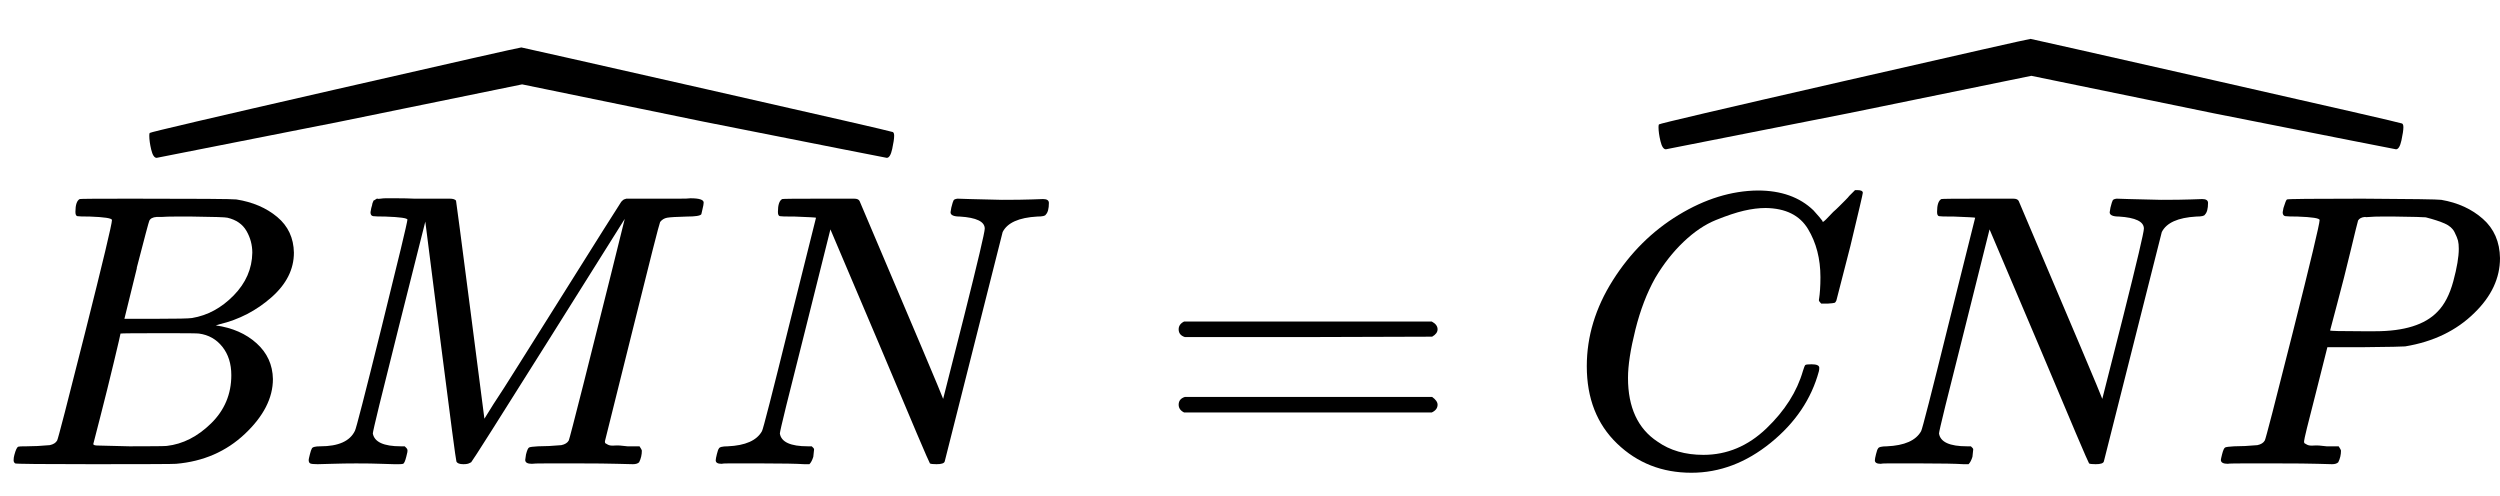 <svg style="vertical-align: -0.186ex;" xmlns="http://www.w3.org/2000/svg" width="14.549ex" height="2.887ex" role="img" focusable="false" viewBox="0 -1194 6430.6 1276" xmlns:xlink="http://www.w3.org/1999/xlink"><defs><path id="MJX-1-TEX-I-1D435" d="M231 637Q204 637 199 638T194 649Q194 676 205 682Q206 683 335 683Q594 683 608 681Q671 671 713 636T756 544Q756 480 698 429T565 360L555 357Q619 348 660 311T702 219Q702 146 630 78T453 1Q446 0 242 0Q42 0 39 2Q35 5 35 10Q35 17 37 24Q42 43 47 45Q51 46 62 46H68Q95 46 128 49Q142 52 147 61Q150 65 219 339T288 628Q288 635 231 637ZM649 544Q649 574 634 600T585 634Q578 636 493 637Q473 637 451 637T416 636H403Q388 635 384 626Q382 622 352 506Q352 503 351 500L320 374H401Q482 374 494 376Q554 386 601 434T649 544ZM595 229Q595 273 572 302T512 336Q506 337 429 337Q311 337 310 336Q310 334 293 263T258 122L240 52Q240 48 252 48T333 46Q422 46 429 47Q491 54 543 105T595 229Z"></path><path id="MJX-1-TEX-I-1D440" d="M289 629Q289 635 232 637Q208 637 201 638T194 648Q194 649 196 659Q197 662 198 666T199 671T201 676T203 679T207 681T212 683T220 683T232 684Q238 684 262 684T307 683Q386 683 398 683T414 678Q415 674 451 396L487 117L510 154Q534 190 574 254T662 394Q837 673 839 675Q840 676 842 678T846 681L852 683H948Q965 683 988 683T1017 684Q1051 684 1051 673Q1051 668 1048 656T1045 643Q1041 637 1008 637Q968 636 957 634T939 623Q936 618 867 340T797 59Q797 55 798 54T805 50T822 48T855 46H886Q892 37 892 35Q892 19 885 5Q880 0 869 0Q864 0 828 1T736 2Q675 2 644 2T609 1Q592 1 592 11Q592 13 594 25Q598 41 602 43T625 46Q652 46 685 49Q699 52 704 61Q706 65 742 207T813 490T848 631L654 322Q458 10 453 5Q451 4 449 3Q444 0 433 0Q418 0 415 7Q413 11 374 317L335 624L267 354Q200 88 200 79Q206 46 272 46H282Q288 41 289 37T286 19Q282 3 278 1Q274 0 267 0Q265 0 255 0T221 1T157 2Q127 2 95 1T58 0Q43 0 39 2T35 11Q35 13 38 25T43 40Q45 46 65 46Q135 46 154 86Q158 92 223 354T289 629Z"></path><path id="MJX-1-TEX-I-1D441" d="M234 637Q231 637 226 637Q201 637 196 638T191 649Q191 676 202 682Q204 683 299 683Q376 683 387 683T401 677Q612 181 616 168L670 381Q723 592 723 606Q723 633 659 637Q635 637 635 648Q635 650 637 660Q641 676 643 679T653 683Q656 683 684 682T767 680Q817 680 843 681T873 682Q888 682 888 672Q888 650 880 642Q878 637 858 637Q787 633 769 597L620 7Q618 0 599 0Q585 0 582 2Q579 5 453 305L326 604L261 344Q196 88 196 79Q201 46 268 46H278Q284 41 284 38T282 19Q278 6 272 0H259Q228 2 151 2Q123 2 100 2T63 2T46 1Q31 1 31 10Q31 14 34 26T39 40Q41 46 62 46Q130 49 150 85Q154 91 221 362L289 634Q287 635 234 637Z"></path><path id="MJX-1-TEX-S4-2C6" d="M5 561Q-4 561 -9 582T-14 618Q-14 623 -13 625Q-11 628 461 736T943 845Q945 845 1417 738T1896 628Q1902 628 1902 618Q1902 607 1897 584T1883 561Q1881 561 1412 654L945 750L476 654Q6 561 5 561Z"></path><path id="MJX-1-TEX-N-3D" d="M56 347Q56 360 70 367H707Q722 359 722 347Q722 336 708 328L390 327H72Q56 332 56 347ZM56 153Q56 168 72 173H708Q722 163 722 153Q722 140 707 133H70Q56 140 56 153Z"></path><path id="MJX-1-TEX-I-1D436" d="M50 252Q50 367 117 473T286 641T490 704Q580 704 633 653Q642 643 648 636T656 626L657 623Q660 623 684 649Q691 655 699 663T715 679T725 690L740 705H746Q760 705 760 698Q760 694 728 561Q692 422 692 421Q690 416 687 415T669 413H653Q647 419 647 422Q647 423 648 429T650 449T651 481Q651 552 619 605T510 659Q484 659 454 652T382 628T299 572T226 479Q194 422 175 346T156 222Q156 108 232 58Q280 24 350 24Q441 24 512 92T606 240Q610 253 612 255T628 257Q648 257 648 248Q648 243 647 239Q618 132 523 55T319 -22Q206 -22 128 53T50 252Z"></path><path id="MJX-1-TEX-I-1D443" d="M287 628Q287 635 230 637Q206 637 199 638T192 648Q192 649 194 659Q200 679 203 681T397 683Q587 682 600 680Q664 669 707 631T751 530Q751 453 685 389Q616 321 507 303Q500 302 402 301H307L277 182Q247 66 247 59Q247 55 248 54T255 50T272 48T305 46H336Q342 37 342 35Q342 19 335 5Q330 0 319 0Q316 0 282 1T182 2Q120 2 87 2T51 1Q33 1 33 11Q33 13 36 25Q40 41 44 43T67 46Q94 46 127 49Q141 52 146 61Q149 65 218 339T287 628ZM645 554Q645 567 643 575T634 597T609 619T560 635Q553 636 480 637Q463 637 445 637T416 636T404 636Q391 635 386 627Q384 621 367 550T332 412T314 344Q314 342 395 342H407H430Q542 342 590 392Q617 419 631 471T645 554Z"></path></defs><g stroke="currentColor" fill="currentColor" stroke-width="0" transform="scale(1,-1)"><g data-mml-node="math"><g data-mml-node="TeXAtom" data-mjx-texclass="ORD"><g data-mml-node="mover"><g data-mml-node="mrow"><g data-mml-node="mi"><use data-c="1D435" xlink:href="#MJX-1-TEX-I-1D435"></use></g><g data-mml-node="mi" transform="translate(759,0)"><use data-c="1D440" xlink:href="#MJX-1-TEX-I-1D440"></use></g><g data-mml-node="mi" transform="translate(1810,0)"><use data-c="1D441" xlink:href="#MJX-1-TEX-I-1D441"></use></g></g><g data-mml-node="mo" transform="translate(1349,227) translate(-951 0)"><use data-c="2C6" xlink:href="#MJX-1-TEX-S4-2C6"></use></g></g></g><g data-mml-node="mo" transform="translate(2975.8,0)"><use data-c="3D" xlink:href="#MJX-1-TEX-N-3D"></use></g><g data-mml-node="TeXAtom" data-mjx-texclass="ORD" transform="translate(4031.6,0)"><g data-mml-node="mover"><g data-mml-node="mrow"><g data-mml-node="mi"><use data-c="1D436" xlink:href="#MJX-1-TEX-I-1D436"></use></g><g data-mml-node="mi" transform="translate(760,0)"><use data-c="1D441" xlink:href="#MJX-1-TEX-I-1D441"></use></g><g data-mml-node="mi" transform="translate(1648,0)"><use data-c="1D443" xlink:href="#MJX-1-TEX-I-1D443"></use></g></g><g data-mml-node="mo" transform="translate(1199.5,249) translate(-951 0)"><use data-c="2C6" xlink:href="#MJX-1-TEX-S4-2C6"></use></g></g></g></g></g></svg>
